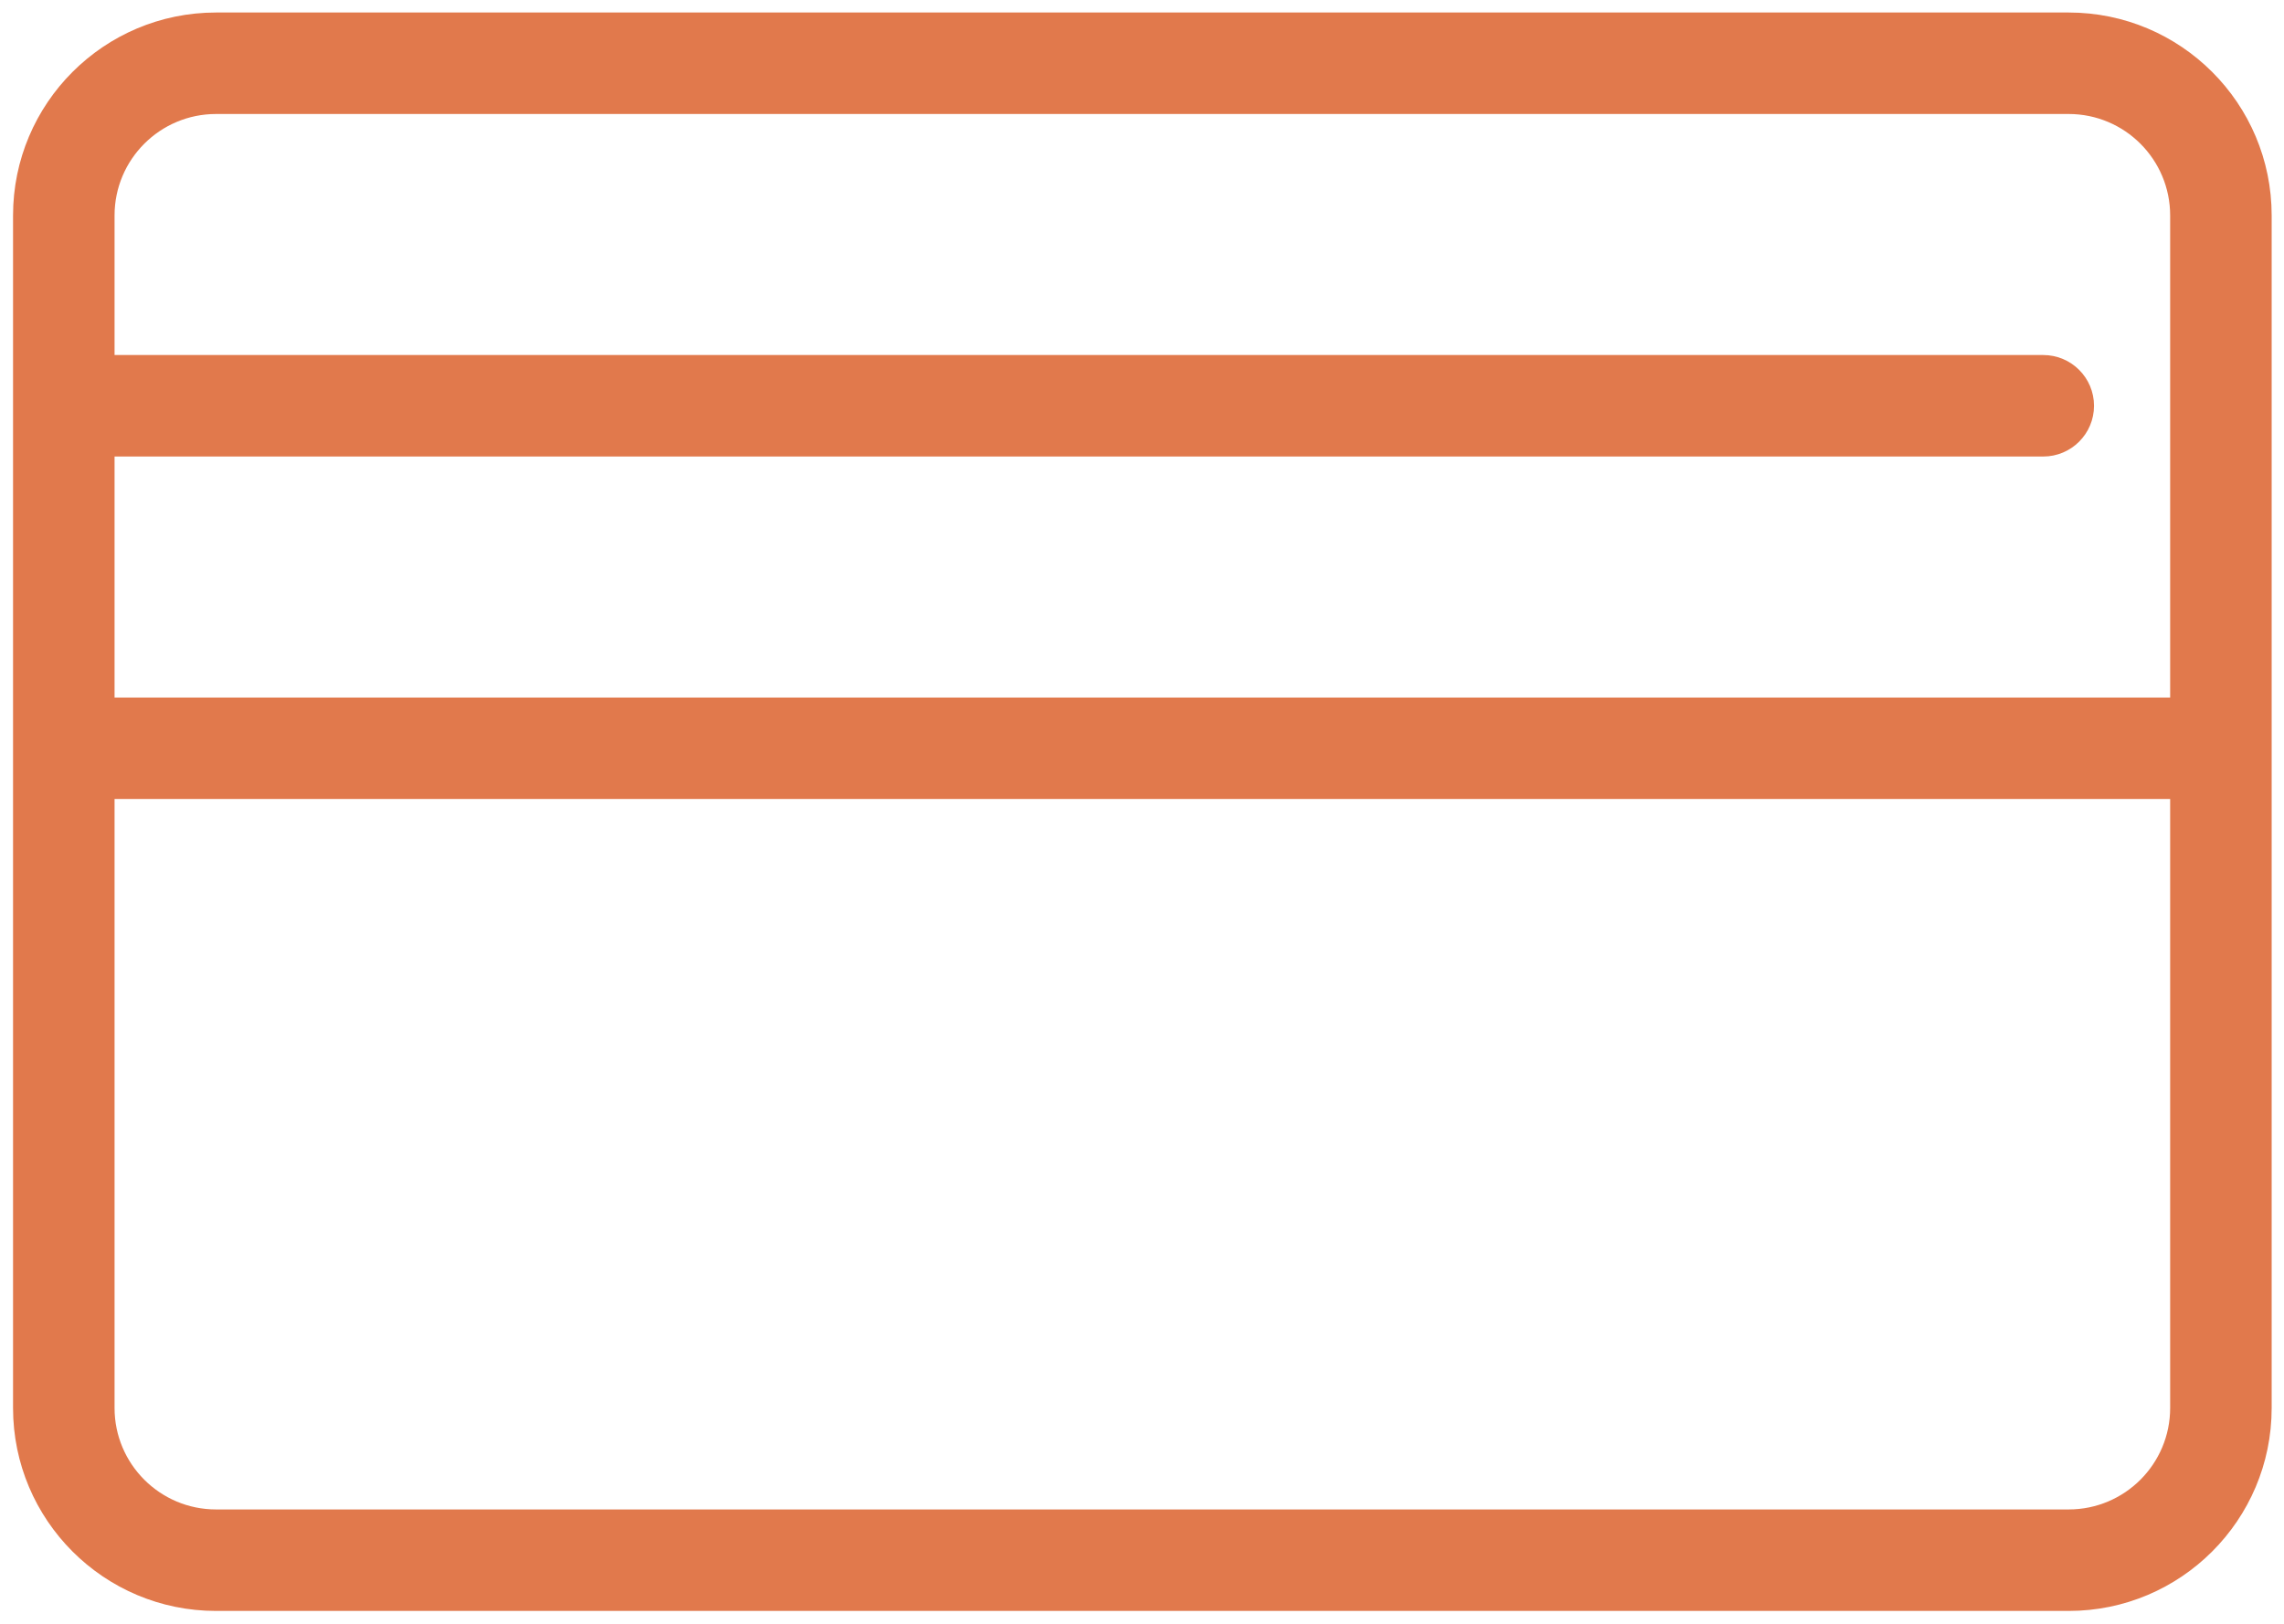 <svg width="90" height="64" viewBox="0 0 90 64" fill="none" xmlns="http://www.w3.org/2000/svg">
<path d="M81.514 0.493C85.932 0.493 89.514 4.075 89.514 8.493V55.493C89.514 59.911 85.932 63.493 81.514 63.493H8.514C4.095 63.493 0.514 59.911 0.514 55.493V8.493C0.514 4.075 4.095 0.493 8.514 0.493H81.514ZM4.514 31.493V55.493C4.514 57.702 6.305 59.493 8.514 59.493H81.514C83.723 59.493 85.514 57.702 85.514 55.493V31.493H4.514ZM8.514 4.493C6.305 4.493 4.514 6.284 4.514 8.493V13.993H80.514C81.618 13.993 82.514 14.888 82.514 15.993C82.514 17.097 81.618 17.993 80.514 17.993H4.514V27.493H85.514V8.493C85.514 6.284 83.723 4.493 81.514 4.493H8.514Z" fill="#E1794C"/>
</svg>
